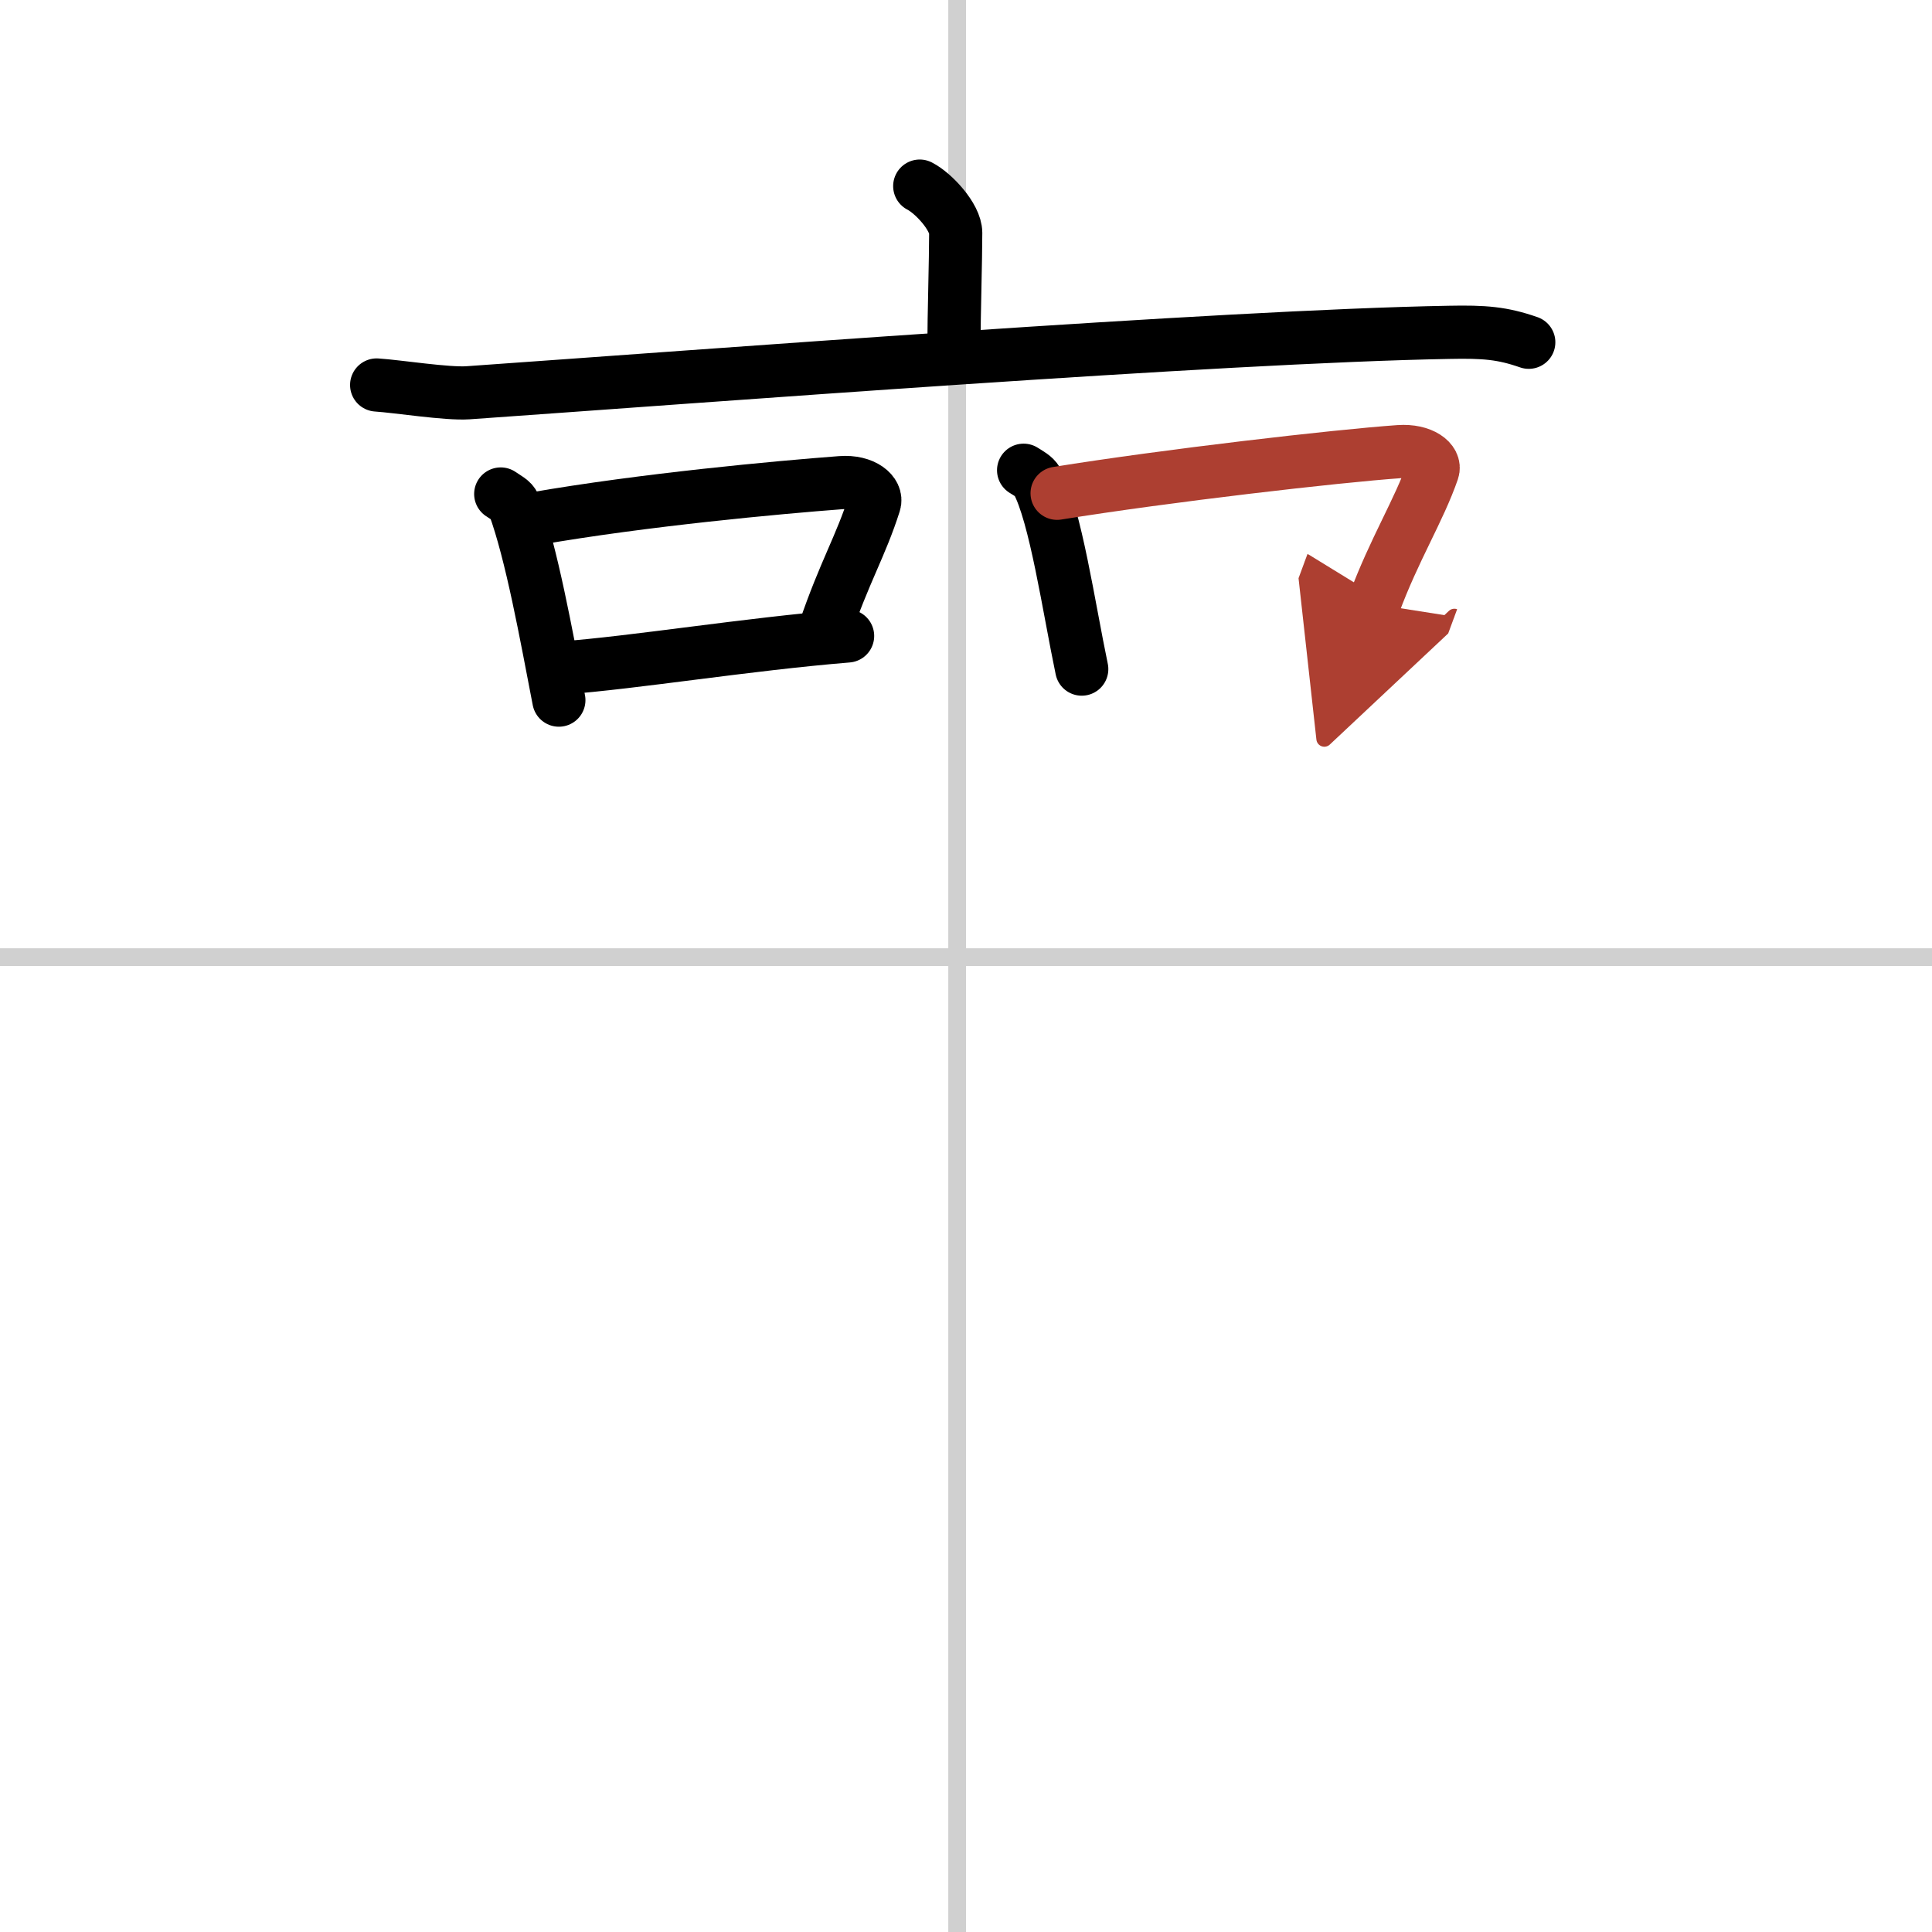 <svg width="400" height="400" viewBox="0 0 109 109" xmlns="http://www.w3.org/2000/svg"><defs><marker id="a" markerWidth="4" orient="auto" refX="1" refY="5" viewBox="0 0 10 10"><polyline points="0 0 10 5 0 10 1 5" fill="#ad3f31" stroke="#ad3f31"/></marker></defs><g fill="none" stroke="#000" stroke-linecap="round" stroke-linejoin="round" stroke-width="3"><rect width="100%" height="100%" fill="#fff" stroke="#fff"/><line x1="54" x2="54" y2="109" stroke="#d0d0d0" stroke-width="1"/><line x2="109" y1="54" y2="54" stroke="#d0d0d0" stroke-width="1"/><path d="m51.89 10.5c0.77 0.39 2.03 1.74 2.03 2.64 0 1.48-0.1 4.76-0.1 6.38"/><path d="m21.25 21.72c1.21 0.08 3.97 0.52 5.15 0.44 13.12-0.92 42.43-3.18 55.35-3.41 2-0.04 3.01 0.04 4.5 0.56"/><path d="m28.25 27.87c0.3 0.21 0.65 0.37 0.75 0.64 1 2.74 1.81 7.27 2.53 10.99"/><path d="m30.14 29.27c6.2-1.08 13.75-1.77 17.3-2.04 1.3-0.1 2.08 0.59 1.89 1.17-0.77 2.42-1.67 3.83-2.81 7.17"/><path d="m31.67 37.69c4.17-0.31 10.42-1.34 16.15-1.81"/><path d="m57.75 26.53c0.3 0.19 0.61 0.35 0.75 0.6 1.05 1.91 1.81 7.19 2.53 10.62"/><path d="m59.64 27.83c6.2-1 15.75-2.1 19.3-2.35 1.3-0.09 2.08 0.54 1.89 1.08-0.77 2.23-2.17 4.43-3.31 7.52" marker-end="url(#a)" stroke="#ad3f31"/></g></svg>
